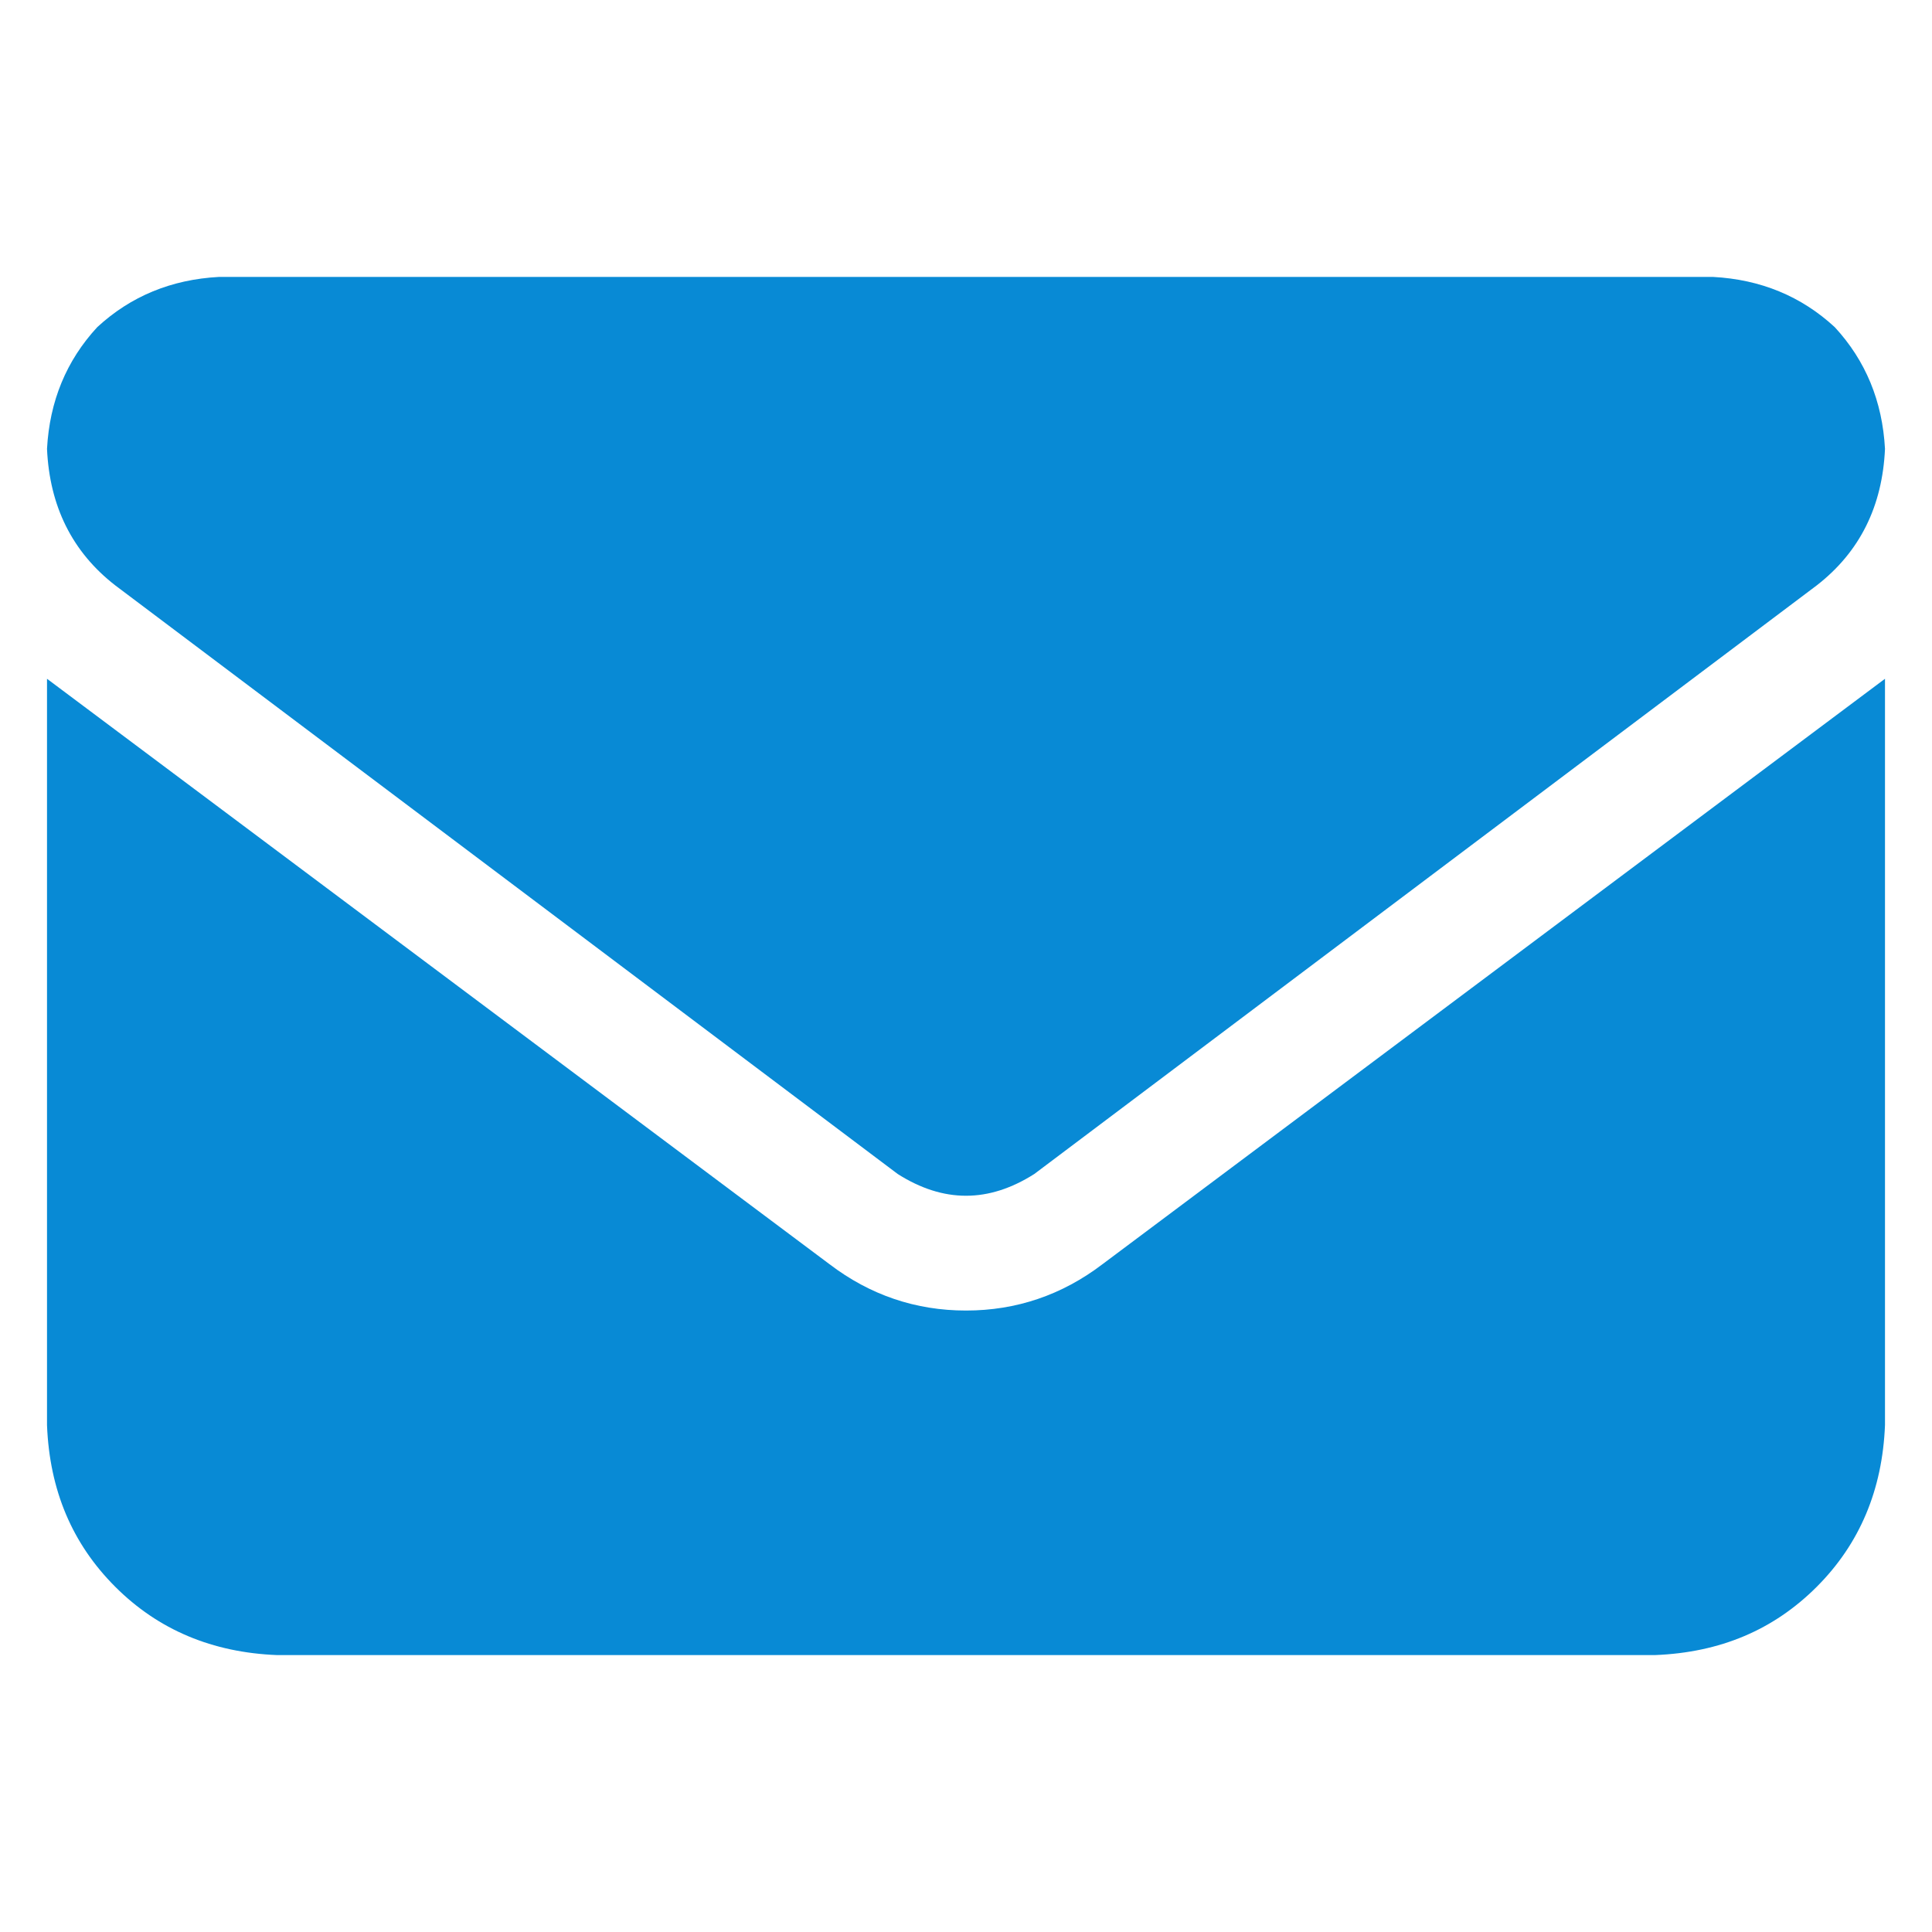 <?xml version="1.0" encoding="UTF-8"?>
<svg id="Camada_1" xmlns="http://www.w3.org/2000/svg" version="1.1" viewBox="0 0 30 30">
  <!-- Generator: Adobe Illustrator 29.0.1, SVG Export Plug-In . SVG Version: 2.1.0 Build 192)  -->
  <defs>
    <style>
      .st0 {
        fill: #088ad5;
      }
    </style>
  </defs>
  <path class="st0" d="M3.41,4.3h23.19c.74.04,1.37.3,1.89.78.48.52.74,1.15.78,1.89-.04.89-.39,1.6-1.06,2.12l-12.15,9.14c-.71.45-1.41.45-2.12,0L1.79,9.09c-.67-.52-1.02-1.23-1.06-2.12.04-.74.3-1.37.78-1.89.52-.48,1.15-.74,1.89-.78ZM.73,10.54l12.15,9.09c.63.48,1.34.72,2.12.72s1.49-.24,2.12-.72l12.15-9.09v11.59c-.04,1-.39,1.84-1.06,2.51-.67.67-1.5,1.02-2.51,1.06H4.3c-1-.04-1.84-.39-2.51-1.06-.67-.67-1.02-1.5-1.06-2.51v-11.59,11.59-11.59Z"/>
</svg>